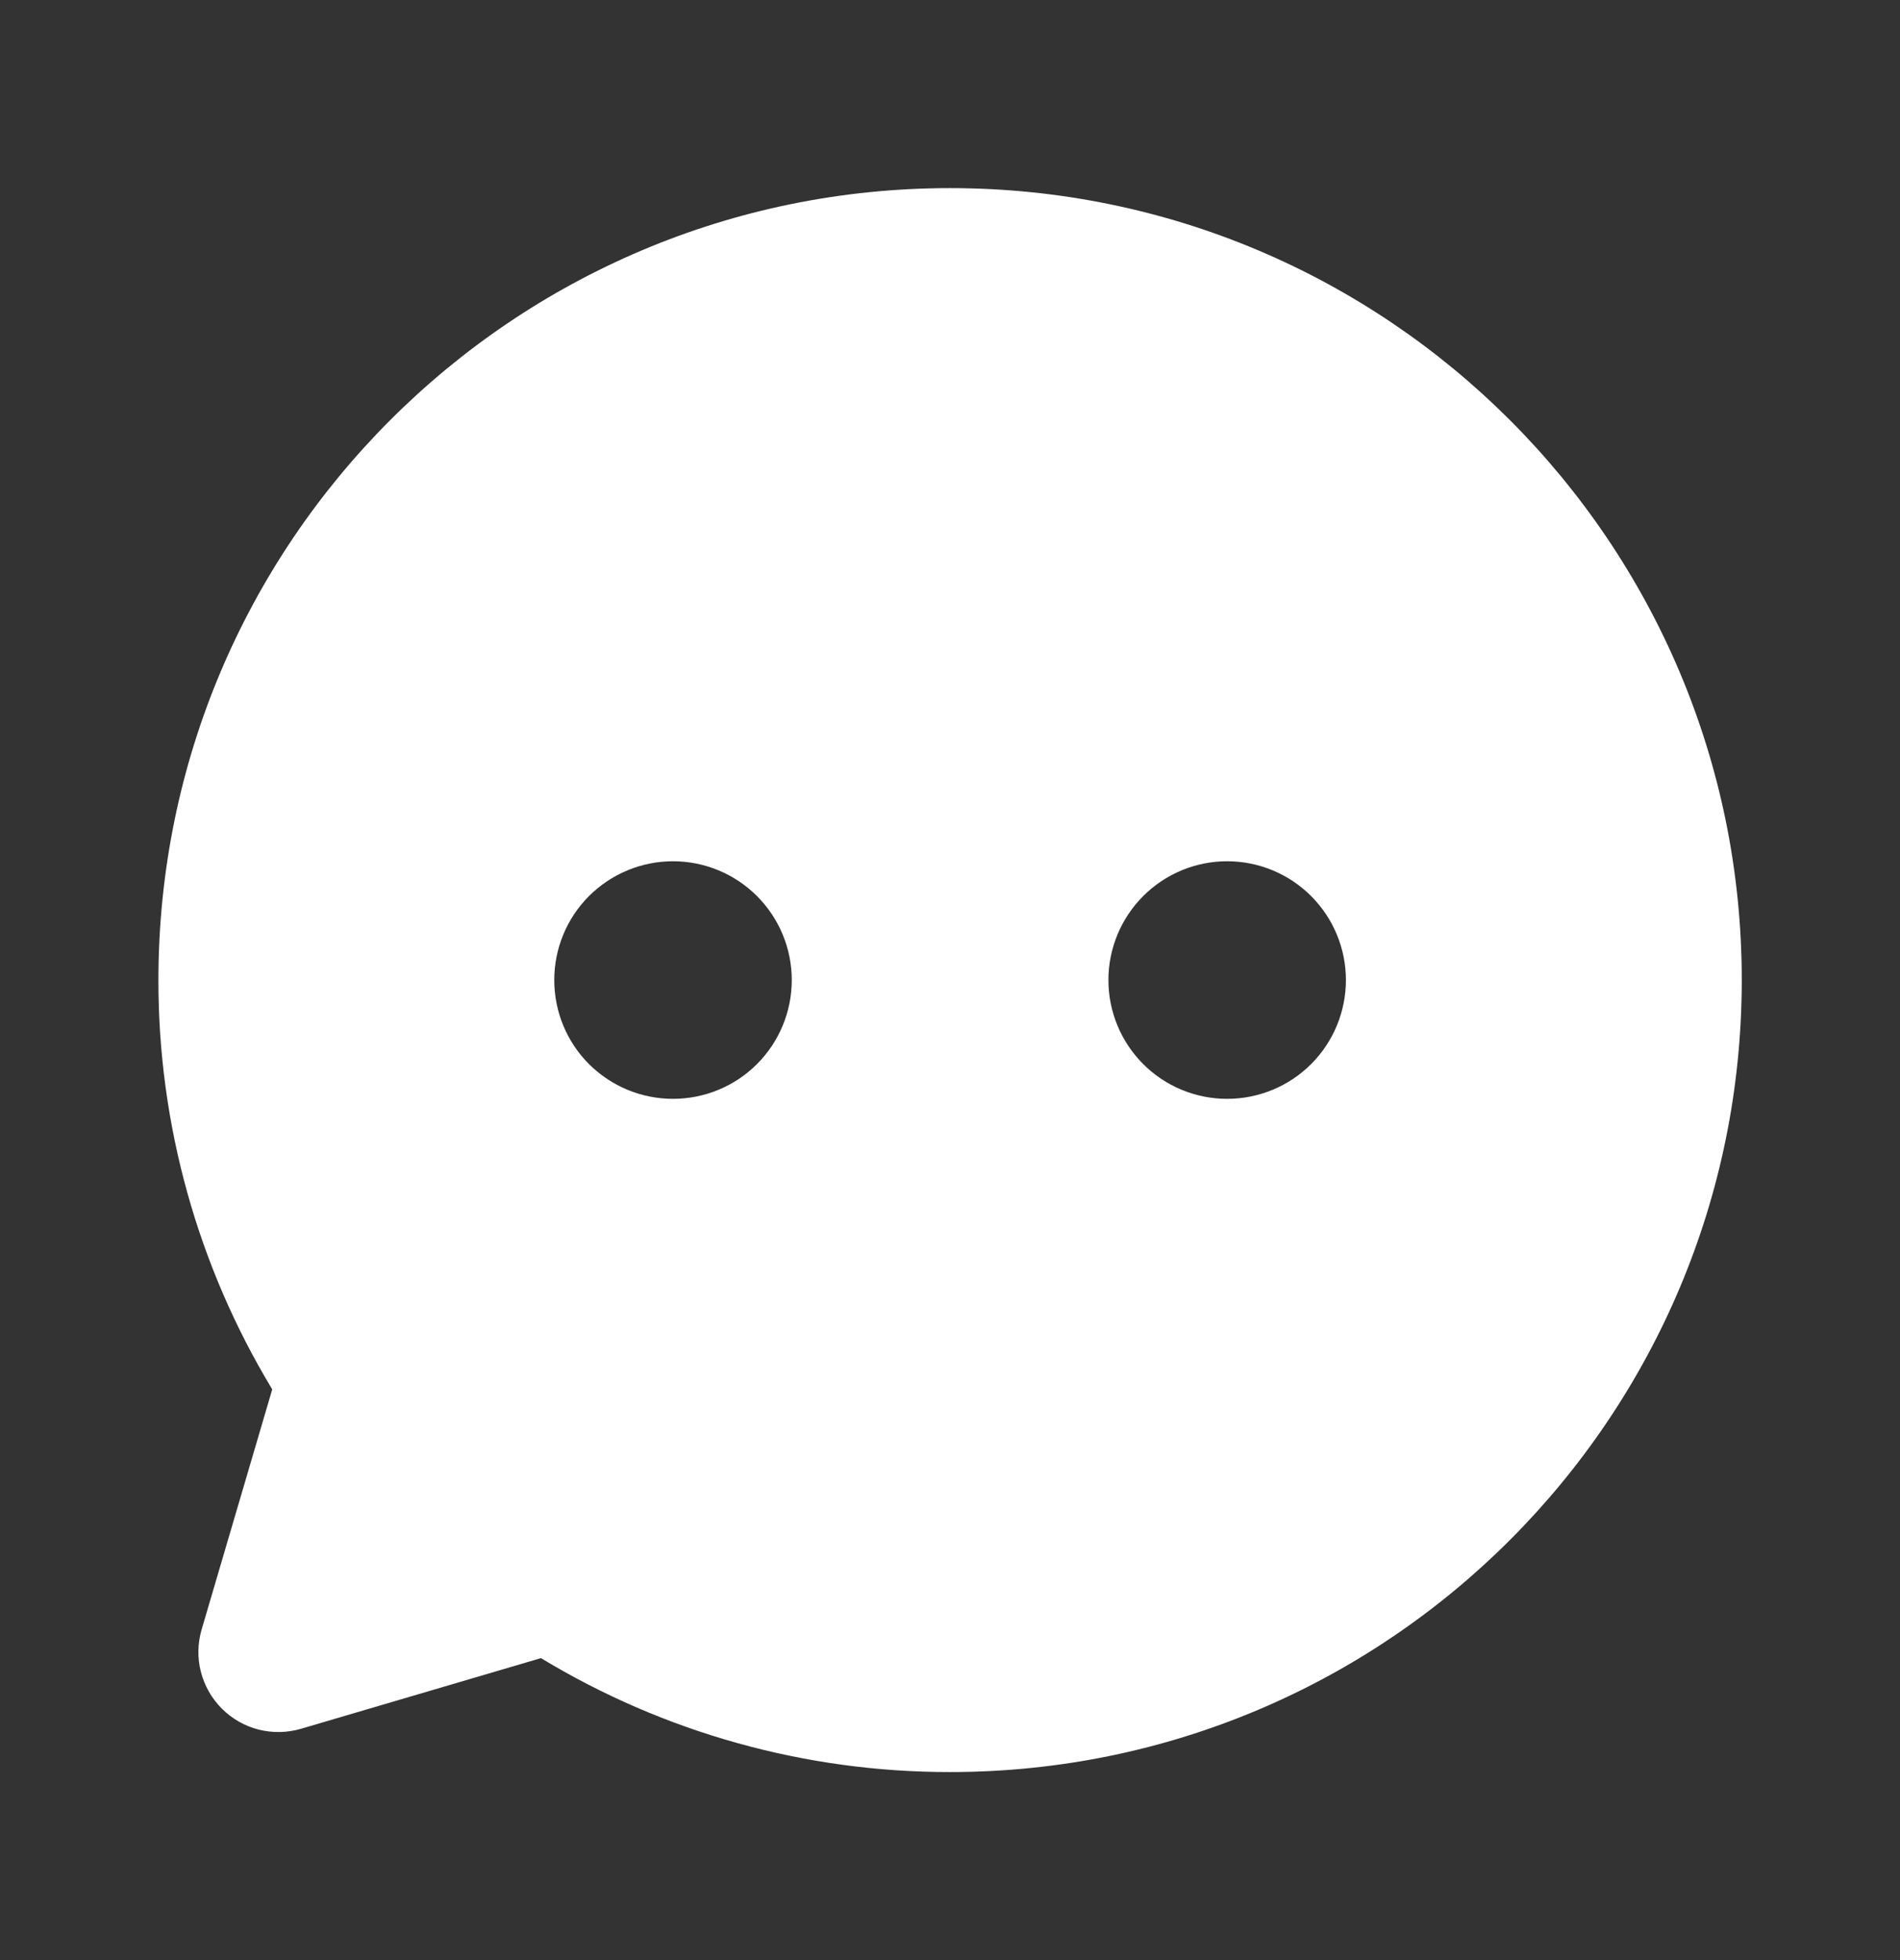 <?xml version="1.0" encoding="UTF-8"?> <svg xmlns="http://www.w3.org/2000/svg" width="32" height="33" viewBox="0 0 32 33" fill="none"><rect x="0" y="0" width="32" height="33" fill="#333333" stroke="none"/><path d="M16.001 3.167C23.365 3.167 29.335 9.136 29.335 16.5C29.335 23.864 23.365 29.834 16.001 29.834C13.572 29.837 11.189 29.174 9.111 27.916L5.068 29.106C4.836 29.174 4.59 29.178 4.355 29.119C4.121 29.059 3.907 28.937 3.736 28.766C3.565 28.595 3.443 28.381 3.383 28.146C3.323 27.912 3.328 27.666 3.396 27.434L4.585 23.391C3.328 21.313 2.665 18.929 2.668 16.5C2.668 9.136 8.637 3.167 16.001 3.167ZM11.335 14.5C10.804 14.5 10.296 14.711 9.92 15.086C9.545 15.461 9.335 15.97 9.335 16.5C9.335 17.031 9.545 17.54 9.92 17.915C10.296 18.29 10.804 18.5 11.335 18.5C11.865 18.5 12.374 18.29 12.749 17.915C13.124 17.54 13.335 17.031 13.335 16.5C13.335 15.97 13.124 15.461 12.749 15.086C12.374 14.711 11.865 14.5 11.335 14.5ZM20.668 14.5C20.137 14.5 19.629 14.711 19.254 15.086C18.879 15.461 18.668 15.97 18.668 16.5C18.668 17.031 18.879 17.54 19.254 17.915C19.629 18.29 20.137 18.5 20.668 18.5C21.198 18.5 21.707 18.29 22.082 17.915C22.457 17.54 22.668 17.031 22.668 16.5C22.668 15.97 22.457 15.461 22.082 15.086C21.707 14.711 21.198 14.5 20.668 14.5Z" fill="white"></path></svg> 